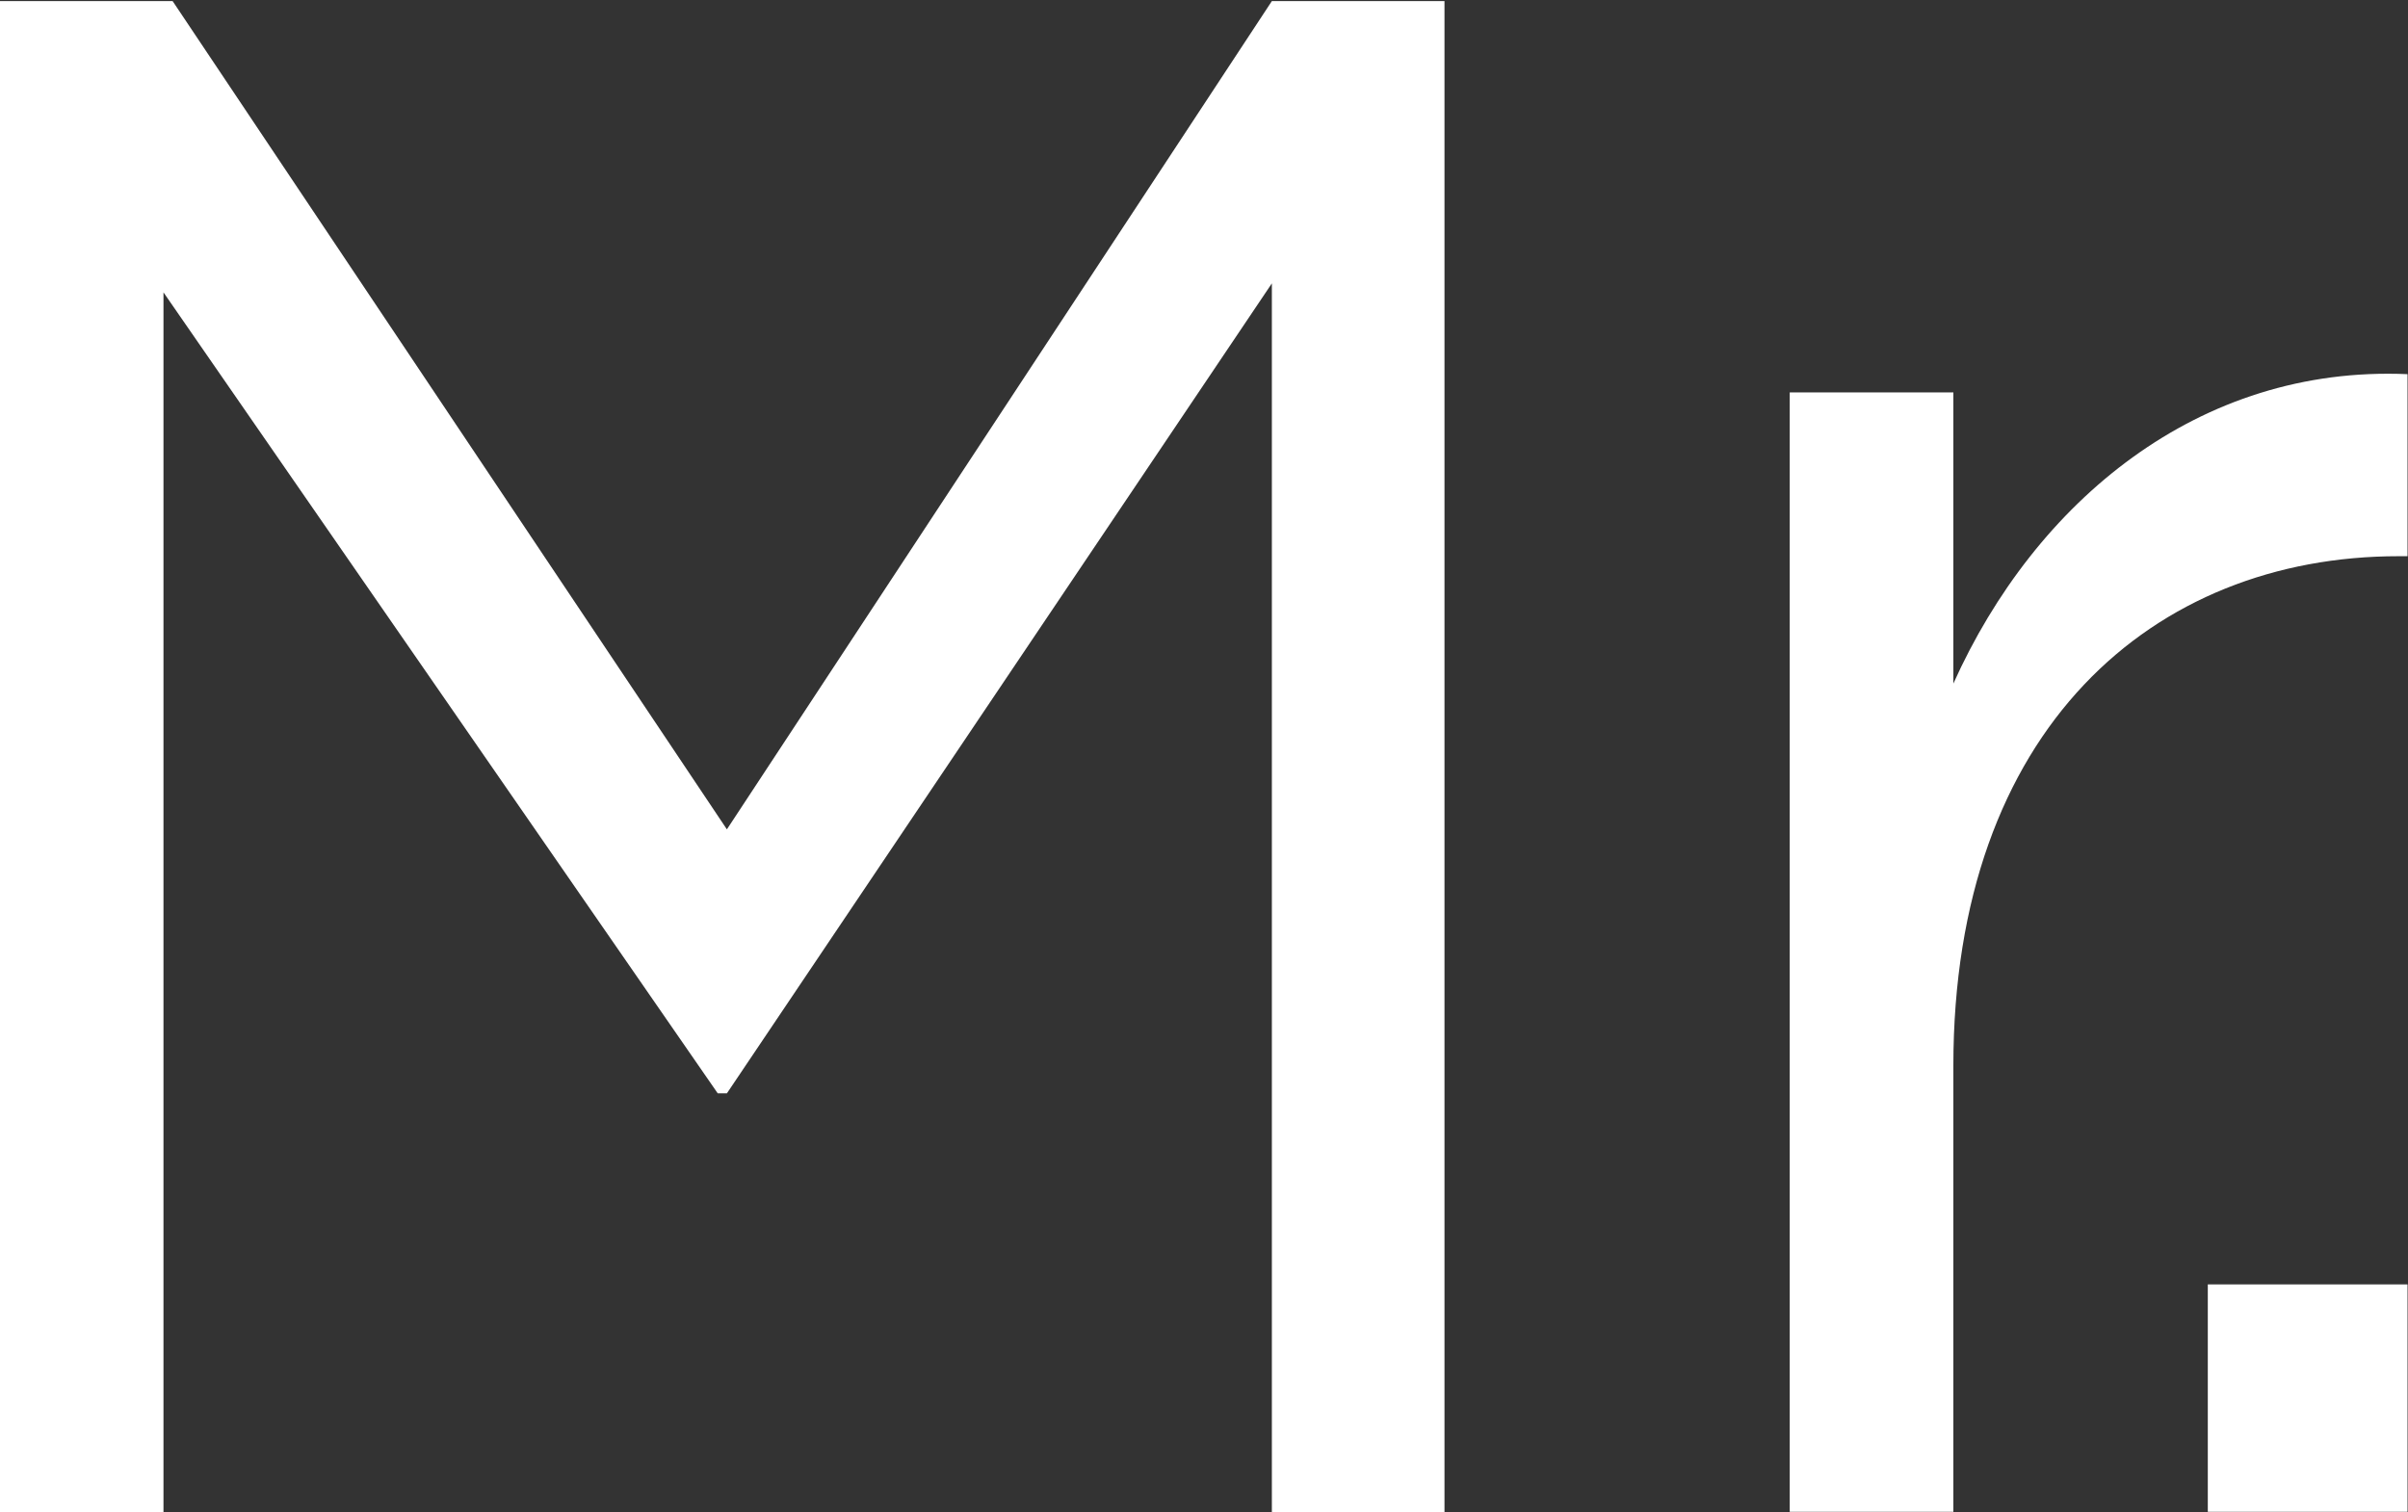 <svg version="1.2" xmlns="http://www.w3.org/2000/svg" viewBox="0 0 1554 976" width="1554" height="976">
	<rect x="0" y="0" width="1554" height="976" fill="#333333" stroke="none"/>
	<title>logo-mr-cooper-group-drk3-svg</title>
	<style>
		.s0 { fill: #ffffff } 
	</style>
	<path id="Layer" class="s0" d="m0 0.7h111.4l357.7 534.6 351.7-534.6h111.4v975.2h-111.4v-793l-351.7 522.8h-5.9l-357.7-517v787.2h-105.5zm1155 252.6h105.6v187.9c52.8-117.4 158.3-205.6 293.1-199.7v117.5h-5.8c-158.3 0-287.3 111.6-287.3 329v287.8h-105.6zm269.8 575.7h128.9v146.8h-128.9z"/>
</svg>